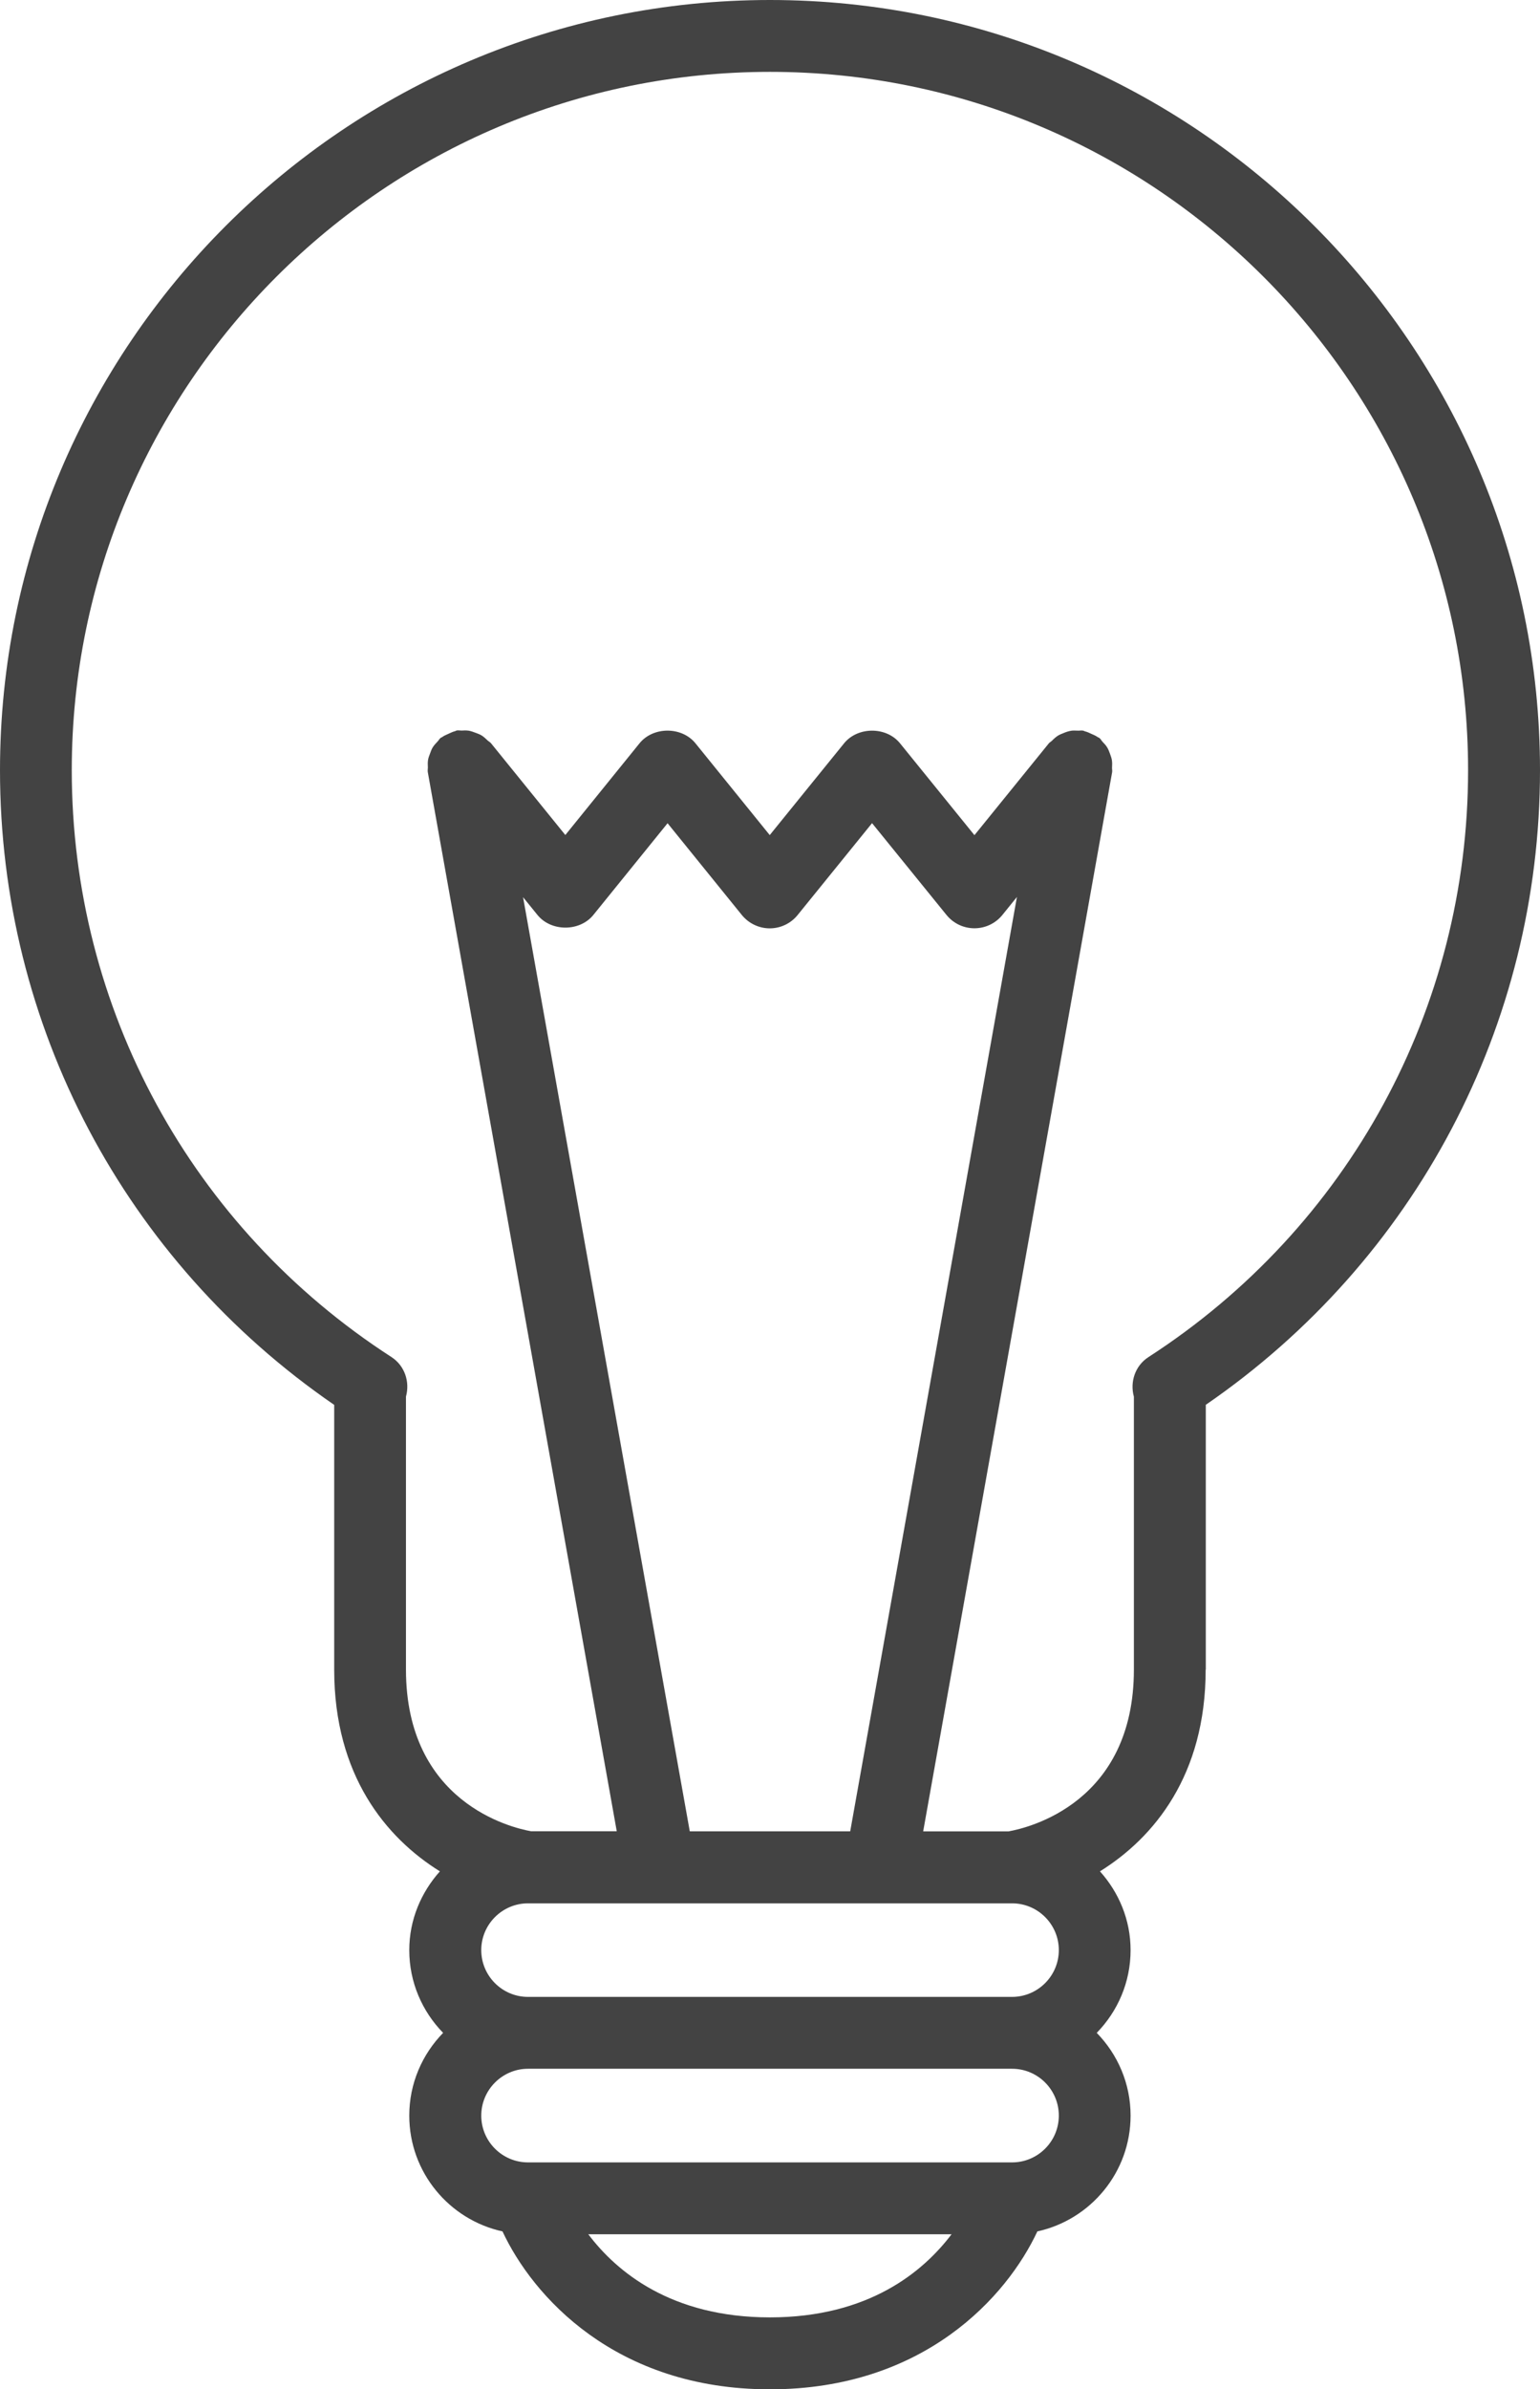 <svg xmlns="http://www.w3.org/2000/svg" id="Vrstva_2" viewBox="0 0 205.15 318.18"><defs><style>.cls-1{fill:#434343;}</style></defs><g id="Layer_2"><path class="cls-1" d="M160.63,222.34v-35.26c27.91-19.19,44.52-50.54,44.52-84.51C205.15,46.01,159.13,0,102.57,0S0,46.01,0,102.58c0,33.97,16.61,65.33,44.52,84.51v35.26c0,14.05,6.88,22.38,14.08,26.86-2.5,2.8-4.08,6.45-4.08,10.49,0,4.29,1.73,8.17,4.51,11.02-2.78,2.85-4.51,6.73-4.51,11.02,0,7.55,5.33,13.87,12.42,15.42,4.01,8.59,15.01,21.03,35.62,21.03s31.62-12.44,35.63-21.03c7.09-1.55,12.42-7.87,12.42-15.42,0-4.29-1.73-8.17-4.51-11.02,2.78-2.85,4.51-6.73,4.51-11.02,0-4.04-1.57-7.69-4.08-10.49,7.21-4.49,14.08-12.81,14.08-26.86ZM134.82,253.47c3.44,0,6.23,2.8,6.23,6.23s-2.8,6.23-6.23,6.23h-64.48c-3.44,0-6.23-2.8-6.23-6.23s2.8-6.23,6.23-6.23h64.48ZM91.89,243.89l-22.21-124.41,1.92,2.37c1.82,2.24,5.62,2.24,7.44,0l9.89-12.22,9.89,12.22c.91,1.12,2.28,1.78,3.72,1.78s2.81-.65,3.72-1.78l9.91-12.23,9.92,12.23c.91,1.12,2.27,1.77,3.72,1.77s2.81-.65,3.72-1.77l1.94-2.4-22.21,124.43h-21.37ZM102.57,308.61c-13.18,0-20.45-6.1-24.2-11.07h48.39c-3.75,4.96-11.01,11.07-24.2,11.07ZM134.82,287.97h-64.48c-3.44,0-6.23-2.8-6.23-6.23s2.8-6.24,6.23-6.24h64.48c3.44,0,6.23,2.8,6.23,6.24s-2.8,6.23-6.23,6.23ZM134.4,243.89h-11.42l25.17-141.04c.04-.22-.02-.42-.01-.63.02-.34.03-.66-.02-.99-.05-.31-.16-.58-.26-.87-.11-.29-.21-.57-.37-.83-.17-.28-.39-.51-.62-.75-.15-.16-.23-.36-.41-.5-.07-.05-.15-.07-.22-.11-.26-.19-.55-.31-.85-.44-.29-.13-.56-.27-.87-.34-.08-.02-.15-.08-.24-.09-.25-.05-.48.02-.72,0-.28,0-.56-.03-.83.01-.39.06-.75.18-1.11.34-.2.08-.4.15-.59.26-.35.2-.63.47-.91.75-.12.12-.28.19-.39.32l-9.92,12.24-9.92-12.24c-1.82-2.24-5.62-2.23-7.44,0l-9.91,12.23-9.9-12.23c-1.82-2.24-5.62-2.24-7.44,0l-9.89,12.22-9.9-12.22c-.13-.16-.3-.23-.45-.37-.26-.25-.51-.49-.82-.68-.25-.15-.51-.24-.78-.34-.3-.11-.58-.22-.9-.28-.33-.05-.66-.04-.99-.02-.21,0-.41-.05-.62-.01-.08.01-.14.07-.22.09-.31.07-.59.22-.89.35-.3.14-.59.25-.84.44-.07.05-.15.06-.21.11-.17.14-.25.33-.4.48-.23.25-.46.48-.64.77-.16.26-.26.54-.36.82-.11.29-.22.56-.27.87-.05.33-.04.65-.02.99,0,.21-.05.41-.01.63l25.17,141.04h-11.42c-2.62-.47-16.66-3.82-16.66-21.55v-36.33c.54-1.96-.15-4.12-1.95-5.28-26.66-17.23-42.57-46.45-42.57-78.15C9.57,51.29,51.29,9.57,102.57,9.57s93,41.72,93,93c0,31.7-15.91,60.91-42.57,78.15-1.8,1.16-2.49,3.32-1.95,5.28v36.33c0,17.73-14.03,21.08-16.66,21.55Z"></path></g></svg>